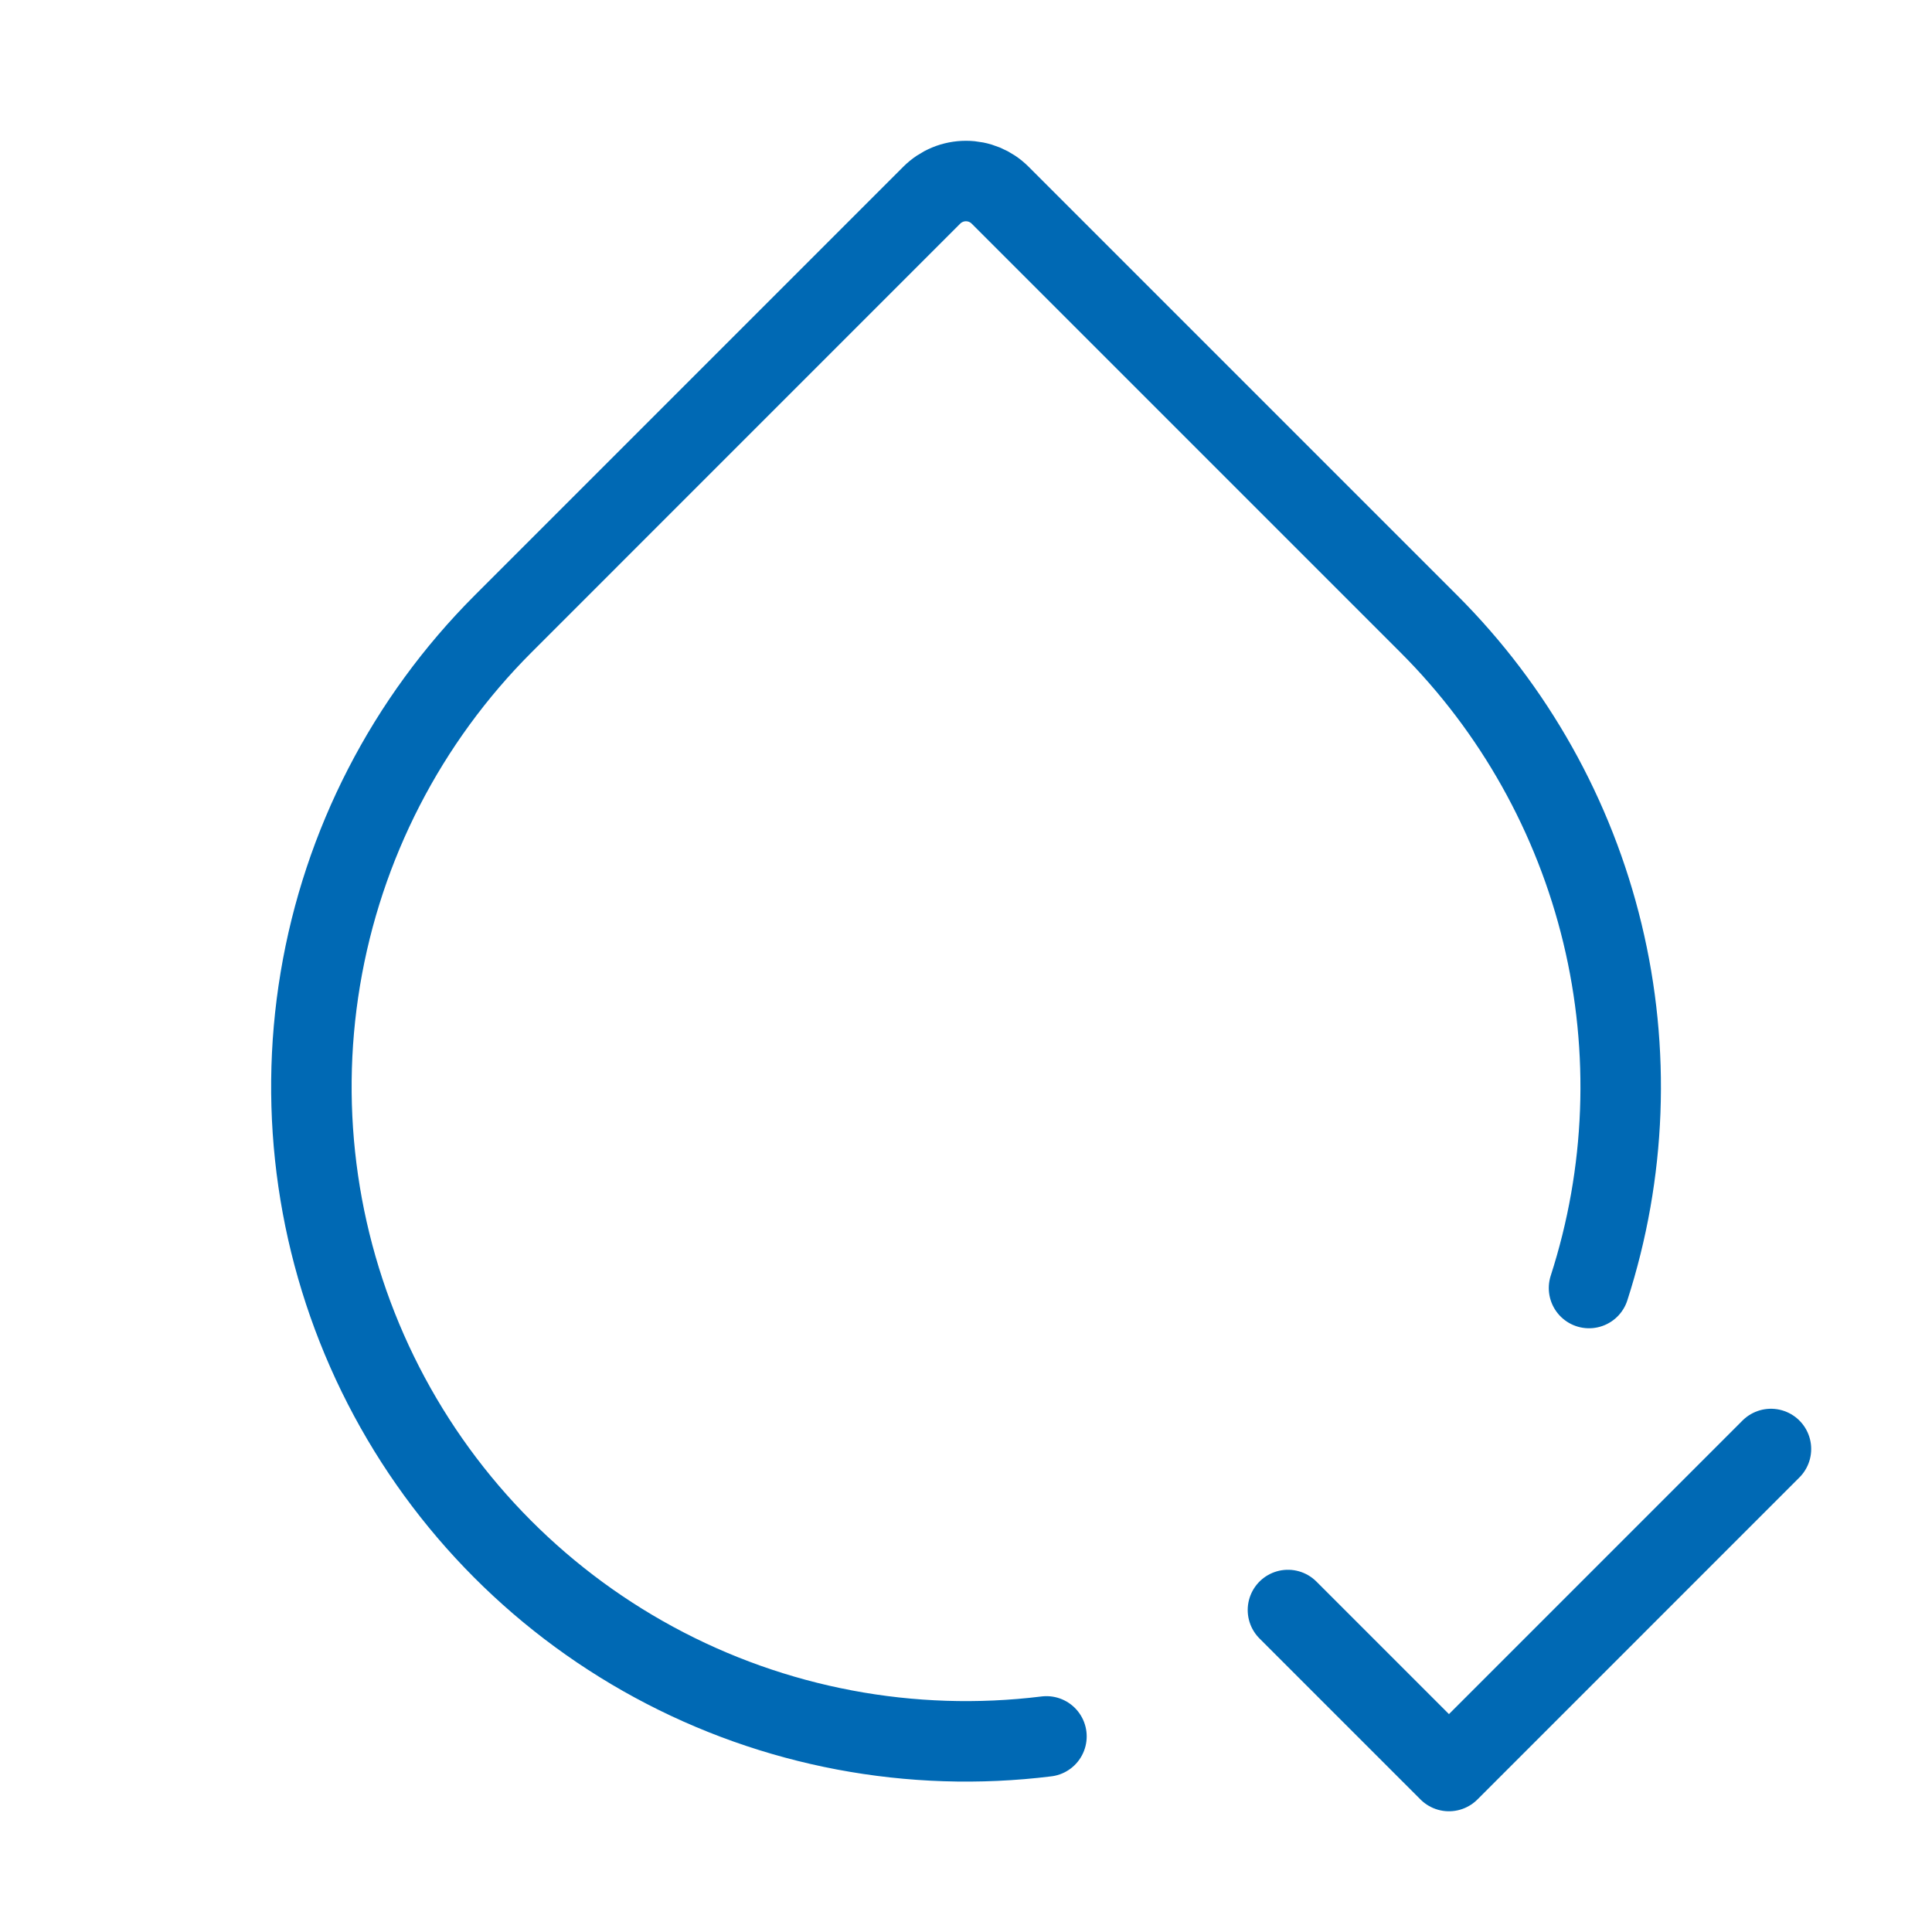<svg width="50" height="50" viewBox="0 0 50 50" fill="none" xmlns="http://www.w3.org/2000/svg">
<g clip-path="url(#clip0_3644_424)">
<mask id="mask0_3644_424" style="mask-type:luminance" maskUnits="userSpaceOnUse" x="0" y="0" width="50" height="50">
<path d="M0 0H50V50H0V0Z" fill="white"/>
</mask>
<g mask="url(#mask0_3644_424)">
<path d="M27.082 44.938C23.58 45.371 20.03 44.701 16.928 43.019C13.826 41.338 11.326 38.73 9.777 35.56C8.229 32.389 7.709 28.814 8.29 25.334C8.871 21.853 10.525 18.641 13.02 16.146L24.115 5.05C24.35 4.816 24.667 4.685 24.999 4.685C25.33 4.685 25.648 4.816 25.882 5.05L36.978 16.146C39.185 18.351 40.739 21.123 41.471 24.156C42.203 27.189 42.082 30.365 41.124 33.334M33.332 41.667L37.499 45.834L45.832 37.5" stroke="#0069B4" stroke-width="2.083" stroke-linecap="round" stroke-linejoin="round"/>
</g>
</g>
<defs>
<clipPath id="clip0_3644_424">
<rect width="50" height="50" fill="white"/>
</clipPath>
</defs>
</svg>
